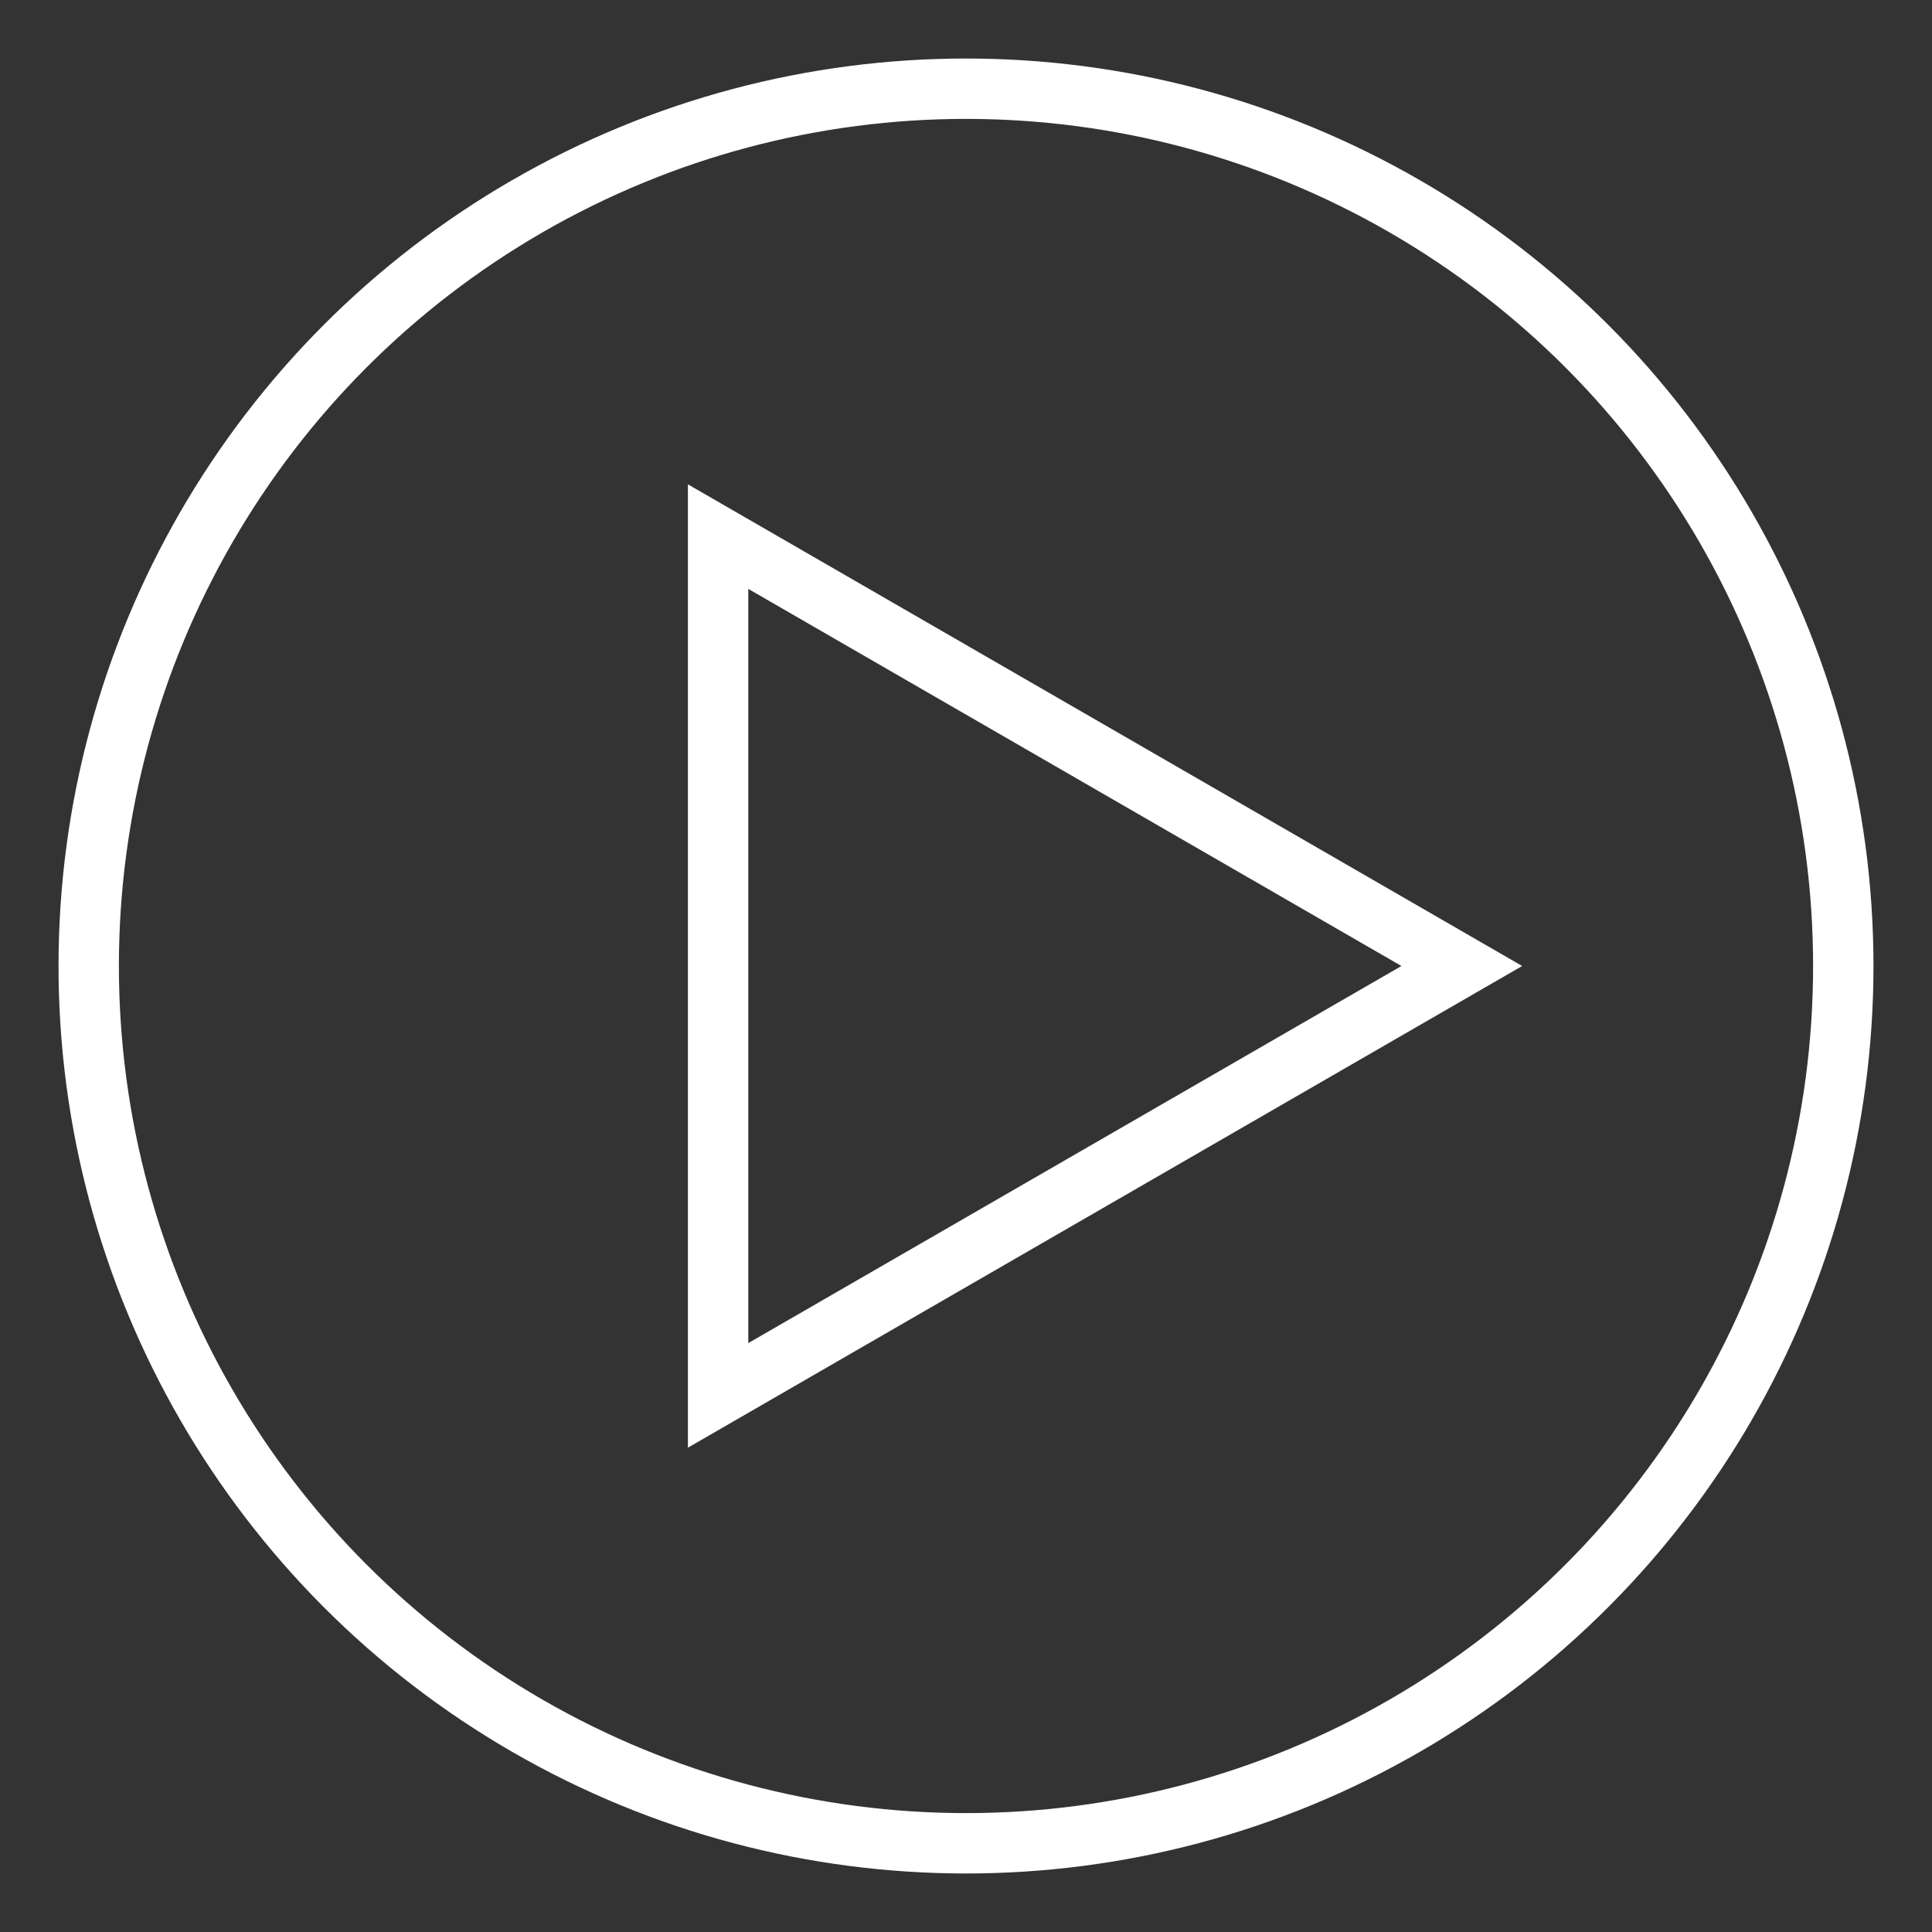 <svg width="48" height="48" viewBox="0 0 48 48" fill="none" xmlns="http://www.w3.org/2000/svg">
<rect x="0" y="0" width="48" height="48" fill="#333333" stroke="none"/>
<circle cx="24" cy="24" r="21.796" stroke="white" stroke-width="1.5"/>
<path d="M17.841 13.332L36.318 24L17.841 34.668L17.841 13.332Z" stroke="white" stroke-width="1.5"/>
</svg>
